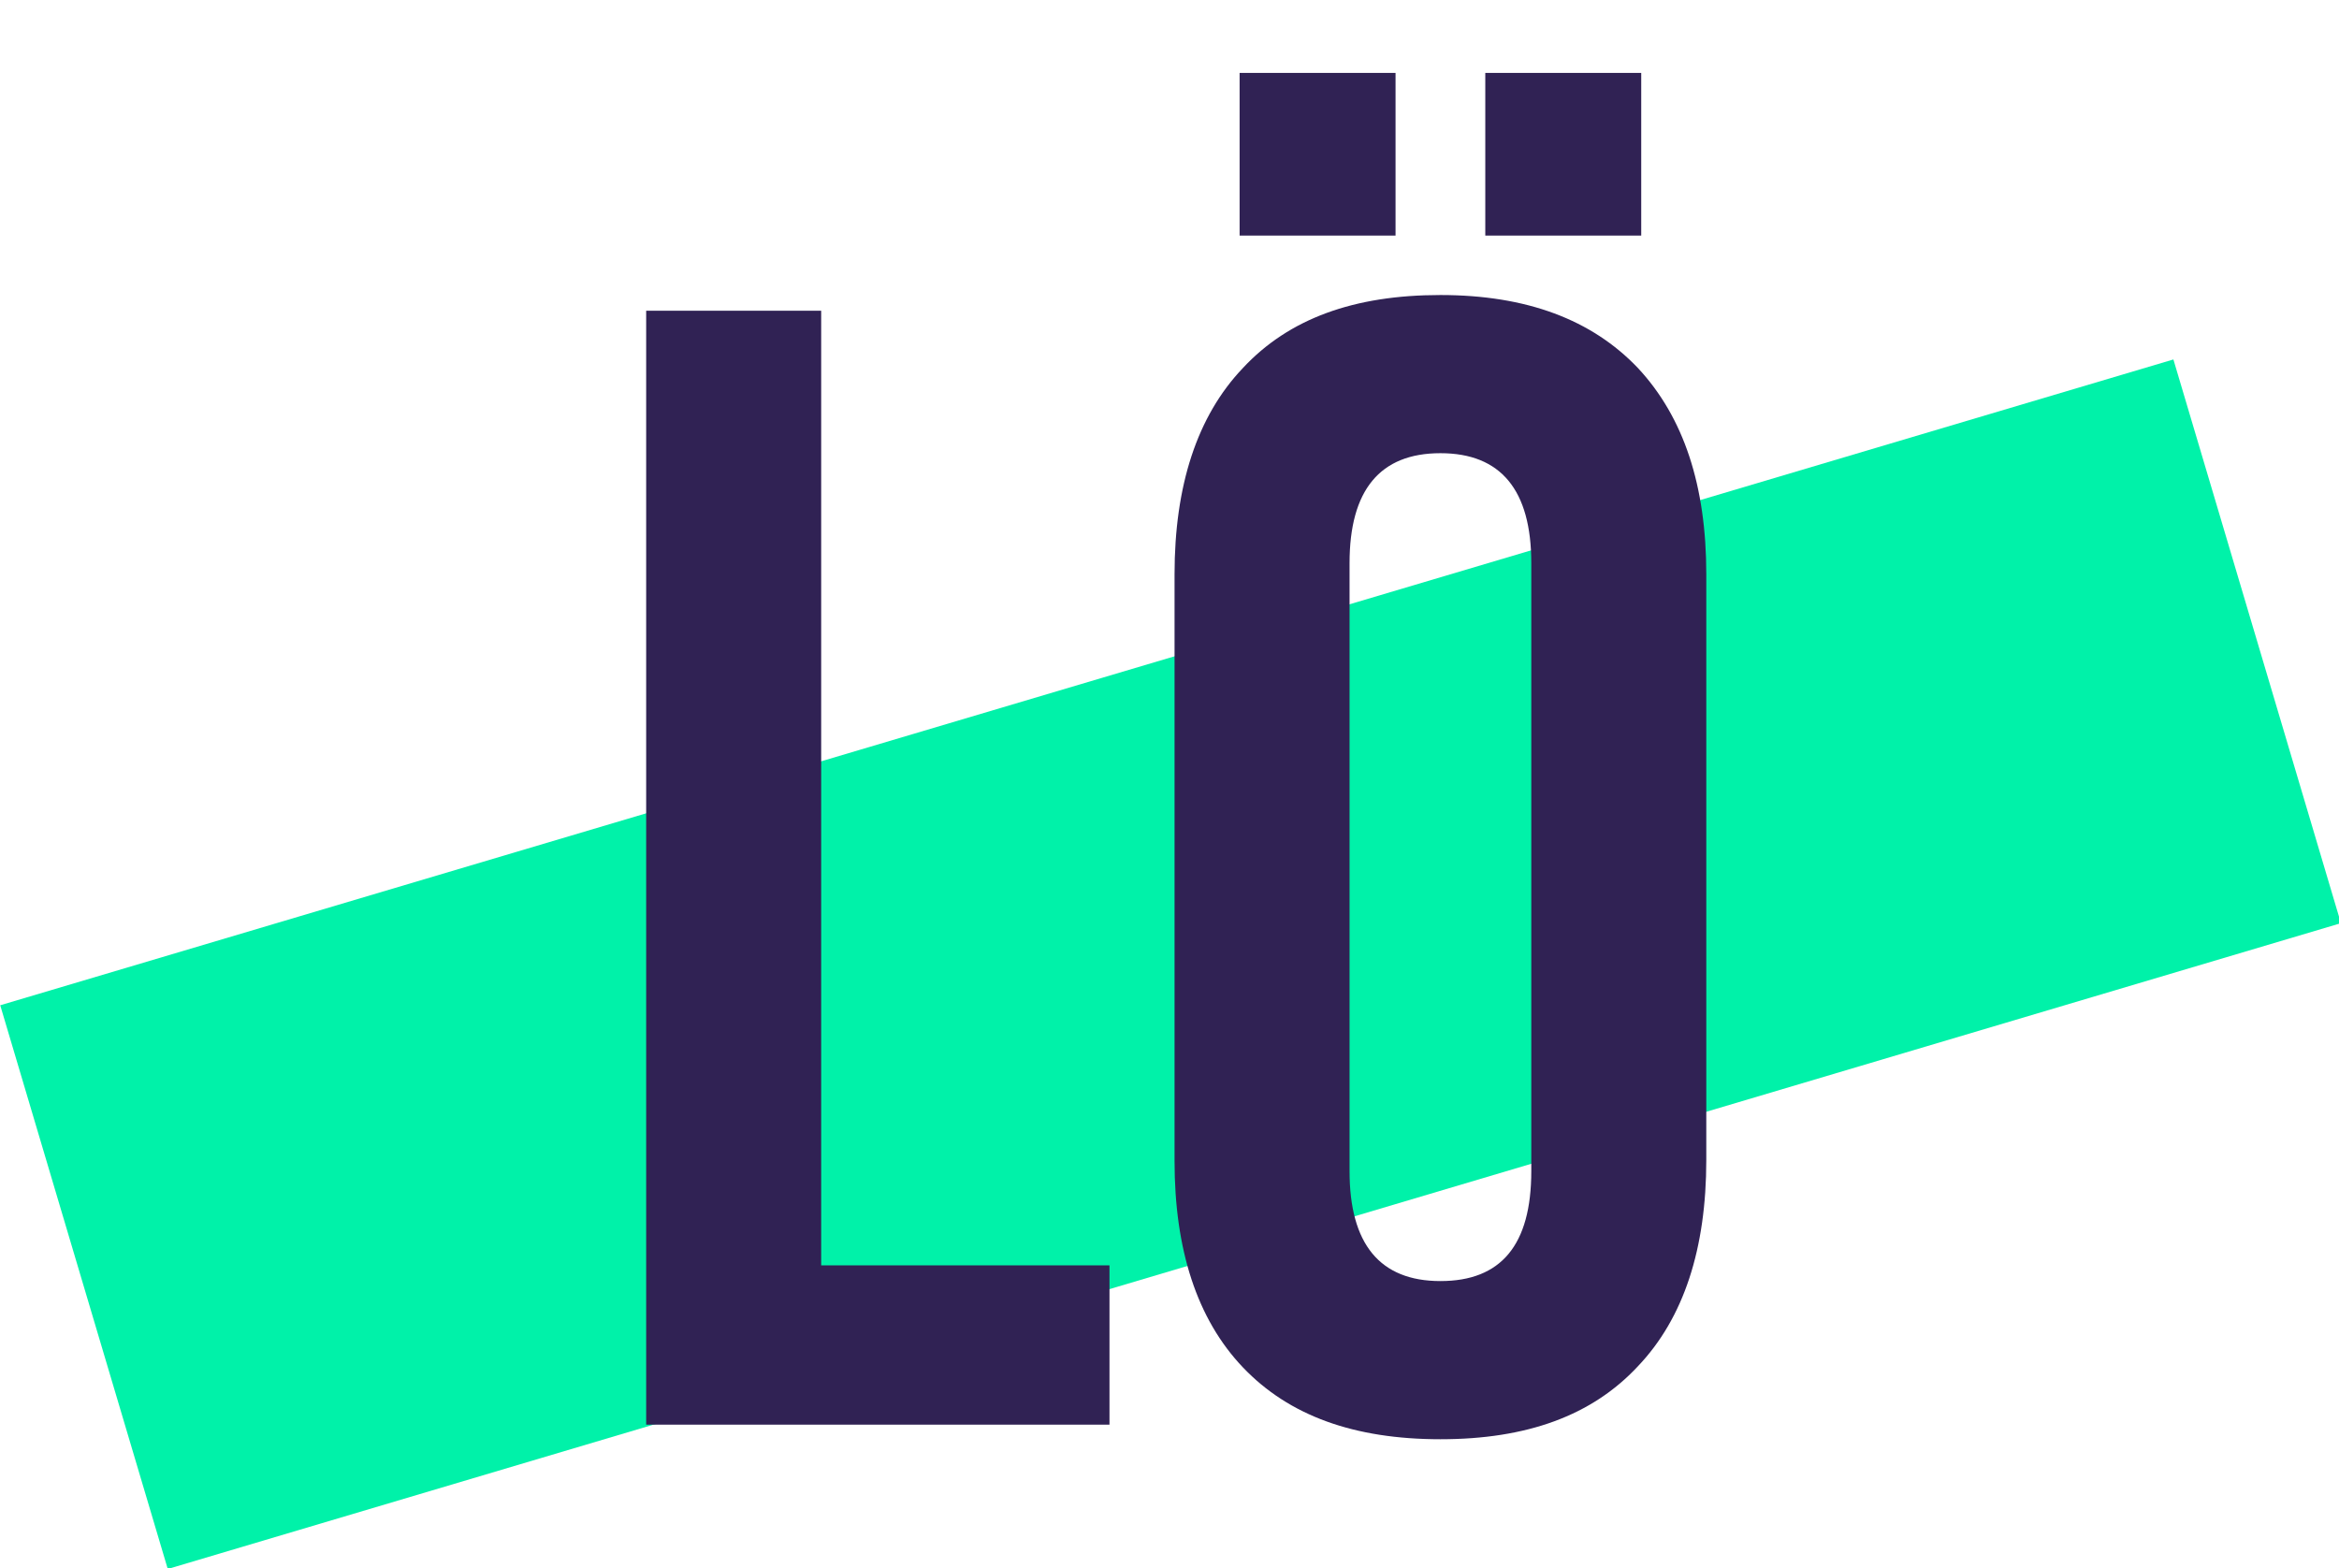 <?xml version="1.0" encoding="utf-8"?>
<!-- Generator: Adobe Illustrator 27.9.0, SVG Export Plug-In . SVG Version: 6.00 Build 0)  -->
<svg version="1.1" id="Calque_1" xmlns="http://www.w3.org/2000/svg" xmlns:xlink="http://www.w3.org/1999/xlink" x="0px" y="0px"
	 viewBox="0 0 208.5 139.8" style="enable-background:new 0 0 208.5 139.8;" xml:space="preserve">
<style type="text/css">
	.st0{fill:#00F2A9;}
	.st1{fill:#302254;}
	.st2{clip-path:url(#SVGID_00000016048549800632396150000017162174807251790258_);fill:#302254;}
</style>
<rect x="3.3" y="59.7" transform="matrix(0.959 -0.285 0.285 0.959 -20.159 33.302)" class="st0" width="202" height="52.4"/>
<polygon class="st1" points="57.6,27.7 73.2,27.7 73.2,112.8 98.9,112.8 98.9,127 57.6,127 "/>
<g>
	<g>
		<defs>
			<rect id="SVGID_1_" x="-316.6" y="-215.3" width="841.9" height="595.3"/>
		</defs>
		<clipPath id="SVGID_00000078016703647192424730000002744969946463653275_">
			<use xlink:href="#SVGID_1_"  style="overflow:visible;"/>
		</clipPath>
		<path style="clip-path:url(#SVGID_00000078016703647192424730000002744969946463653275_);fill:#302254;" d="M110.8,121.9
			c-4.1-4.3-6.1-10.5-6.1-18.4V51.2c0-7.9,2-14.1,6.1-18.4c4.1-4.4,9.9-6.5,17.6-6.5s13.5,2.2,17.6,6.5c4.1,4.4,6.1,10.5,6.1,18.4
			v52.2c0,7.9-2,14.1-6.1,18.4c-4.1,4.4-9.9,6.5-17.6,6.5S114.9,126.2,110.8,121.9 M110.5,6.5h13.9V21h-13.9V6.5z M136.5,104.4V50.2
			c0-6.5-2.7-9.8-8.1-9.8c-5.4,0-8.1,3.3-8.1,9.8v54.2c0,6.5,2.7,9.8,8.1,9.8C133.8,114.2,136.5,111,136.5,104.4 M132.4,6.5h13.9V21
			h-13.9V6.5z"/>
	</g>
</g>
</svg>
